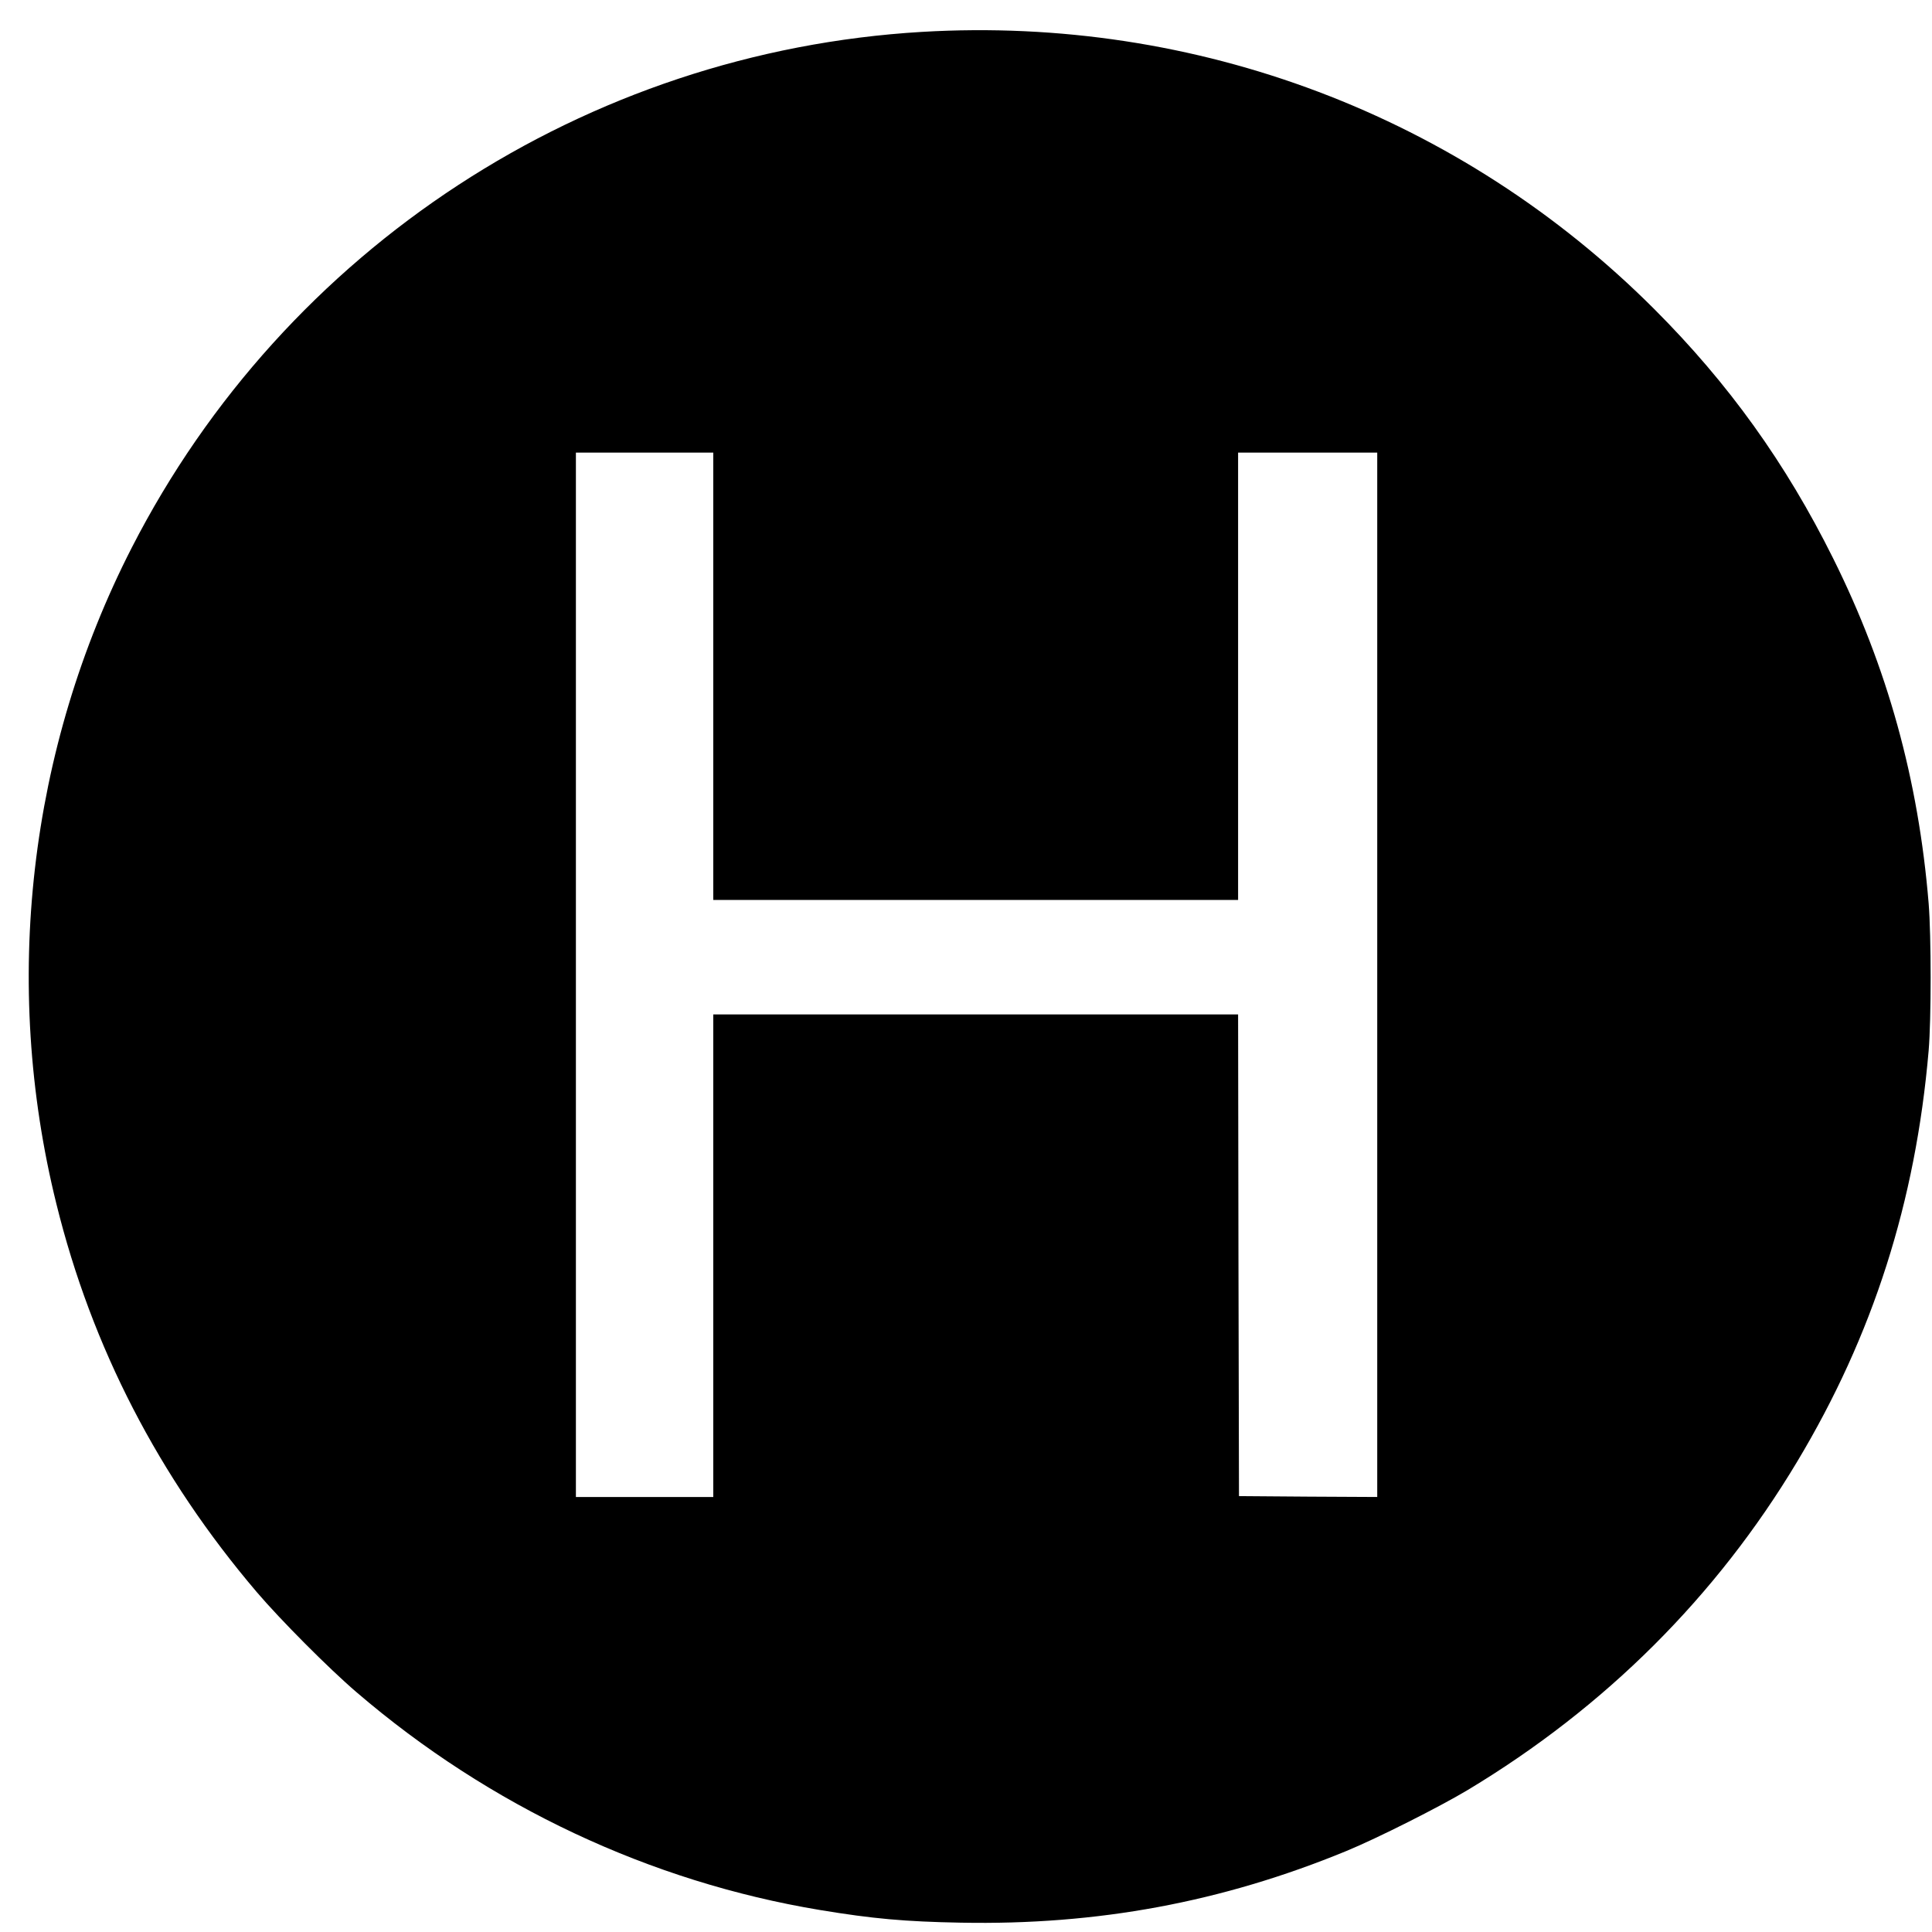 <?xml version="1.0" standalone="no"?>
<!DOCTYPE svg PUBLIC "-//W3C//DTD SVG 20010904//EN"
 "http://www.w3.org/TR/2001/REC-SVG-20010904/DTD/svg10.dtd">
<svg version="1.0" xmlns="http://www.w3.org/2000/svg"
 width="1097pt" height="1097pt" viewBox="0 0 1097 1097"
 preserveAspectRatio="xMidYMid meet">
<g transform="translate(0,1097) scale(0.1,-0.1)"
fill="#000000" stroke="none">
<path d="M5235 10789 c-1907 -113 -3616 -1228 -4487 -2929 -585 -1143 -738
-2473 -428 -3725 201 -815 582 -1552 1138 -2205 133 -156 409 -434 567 -569
754 -647 1667 -1076 2630 -1236 302 -50 483 -66 800 -72 776 -15 1483 116
2190 407 175 72 530 251 690 347 781 470 1411 1099 1869 1863 431 718 673
1476 747 2335 15 179 15 648 0 835 -58 704 -234 1340 -542 1959 -269 541 -594
994 -1017 1417 -1097 1097 -2598 1665 -4157 1573z m-1185 -3659 l0 -1270 1490
0 1490 0 0 1270 0 1270 395 0 395 0 0 -2965 0 -2965 -392 2 -393 3 -3 1368 -2
1367 -1490 0 -1490 0 0 -1370 0 -1370 -390 0 -390 0 0 2965 0 2965 390 0 390
0 0 -1270z"/>
</g>
</svg>
